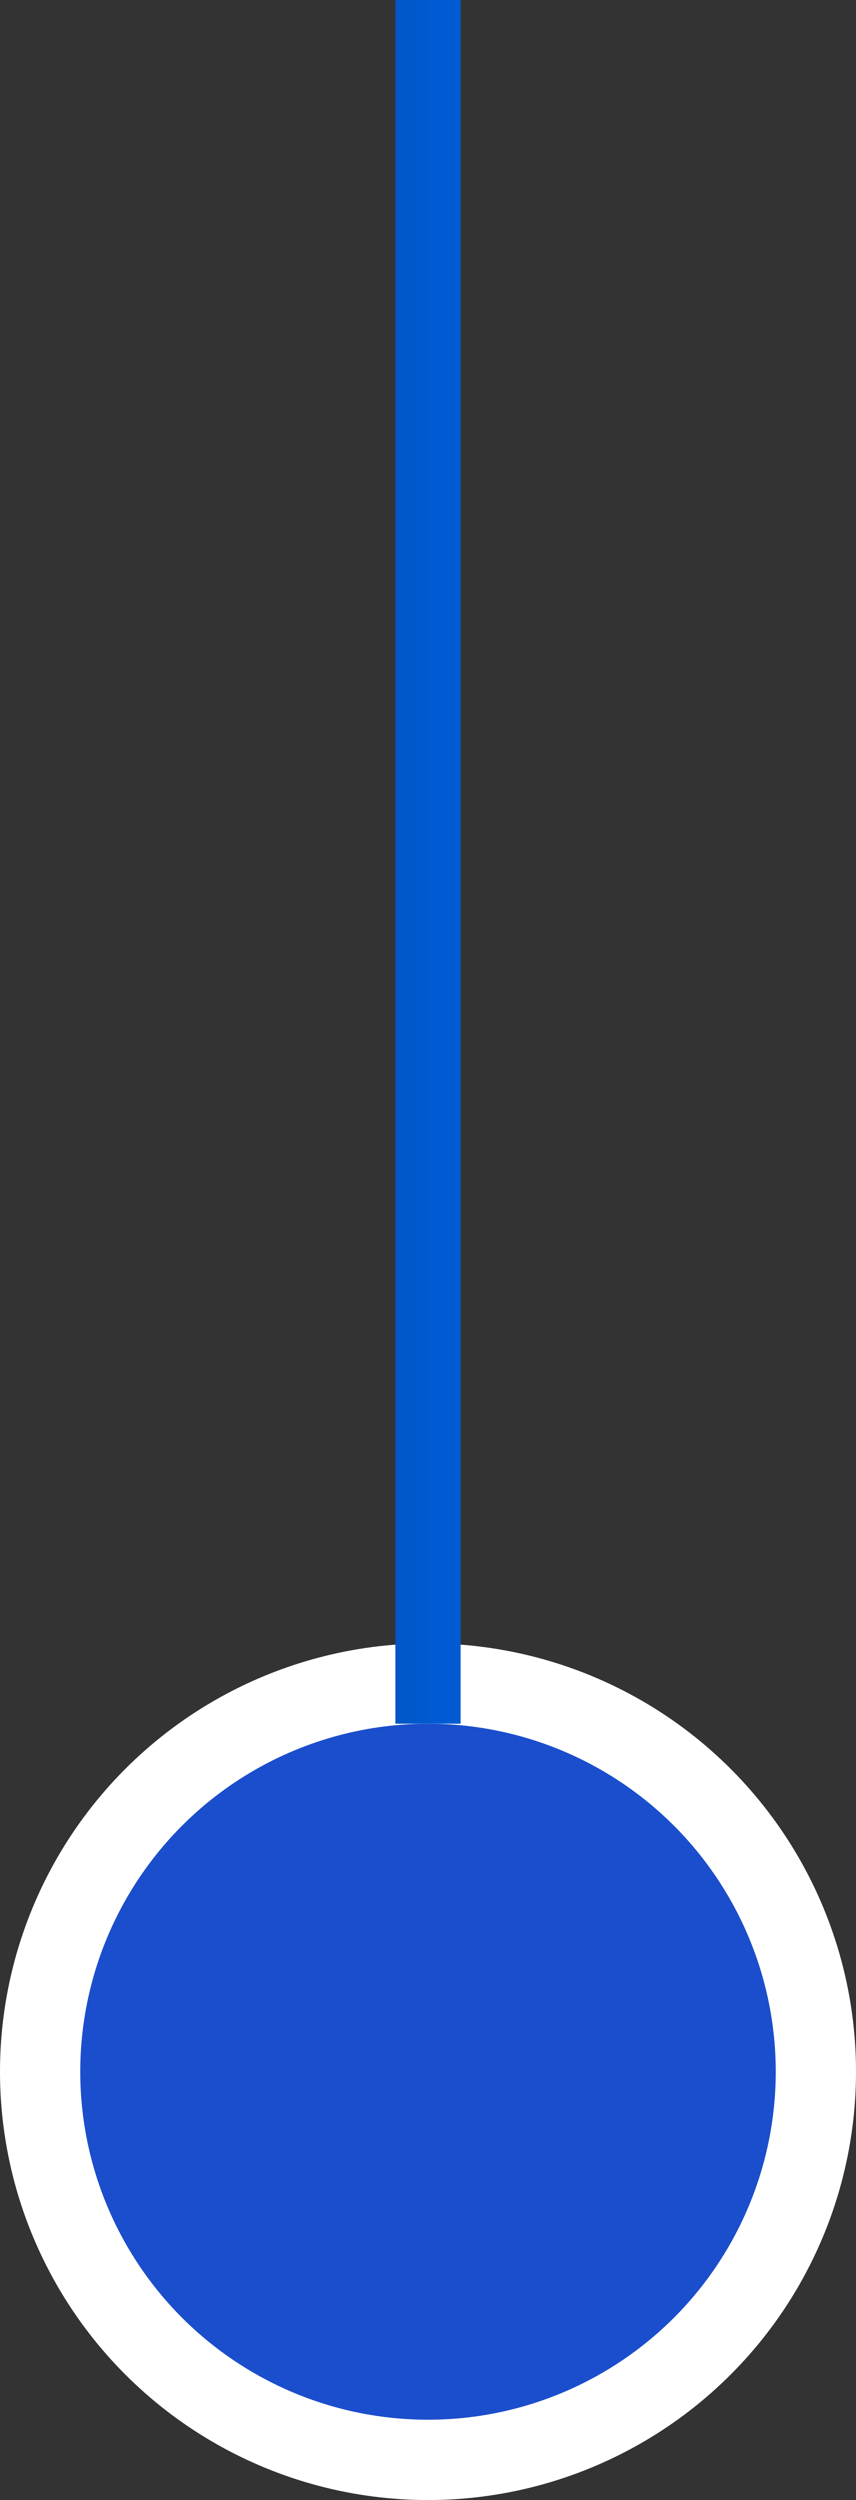 <svg xmlns="http://www.w3.org/2000/svg" xmlns:xlink="http://www.w3.org/1999/xlink" viewBox="0 0 13.12 38.29"><rect x="0" y="0" width="13.12" height="38.29" fill="#333333" stroke="none"/><defs><style>.cls-1{fill:#fff;}.cls-2{fill:#1b4ecc;}.cls-3{fill:none;stroke-miterlimit:10;stroke:url(#Degradado_sin_nombre_7);}</style><linearGradient id="Degradado_sin_nombre_7" x1="6.06" y1="13.2" x2="7.06" y2="13.2" gradientUnits="userSpaceOnUse"><stop offset="0" stop-color="#0056c6"/><stop offset="0.68" stop-color="#005bd3"/></linearGradient></defs><g id="Capa_2" data-name="Capa 2"><g id="OBJECTS"><circle class="cls-1" cx="6.56" cy="31.73" r="6.56"/><circle class="cls-2" cx="6.56" cy="31.73" r="5.33"/><line class="cls-3" x1="6.56" x2="6.56" y2="26.4"/></g></g></svg>